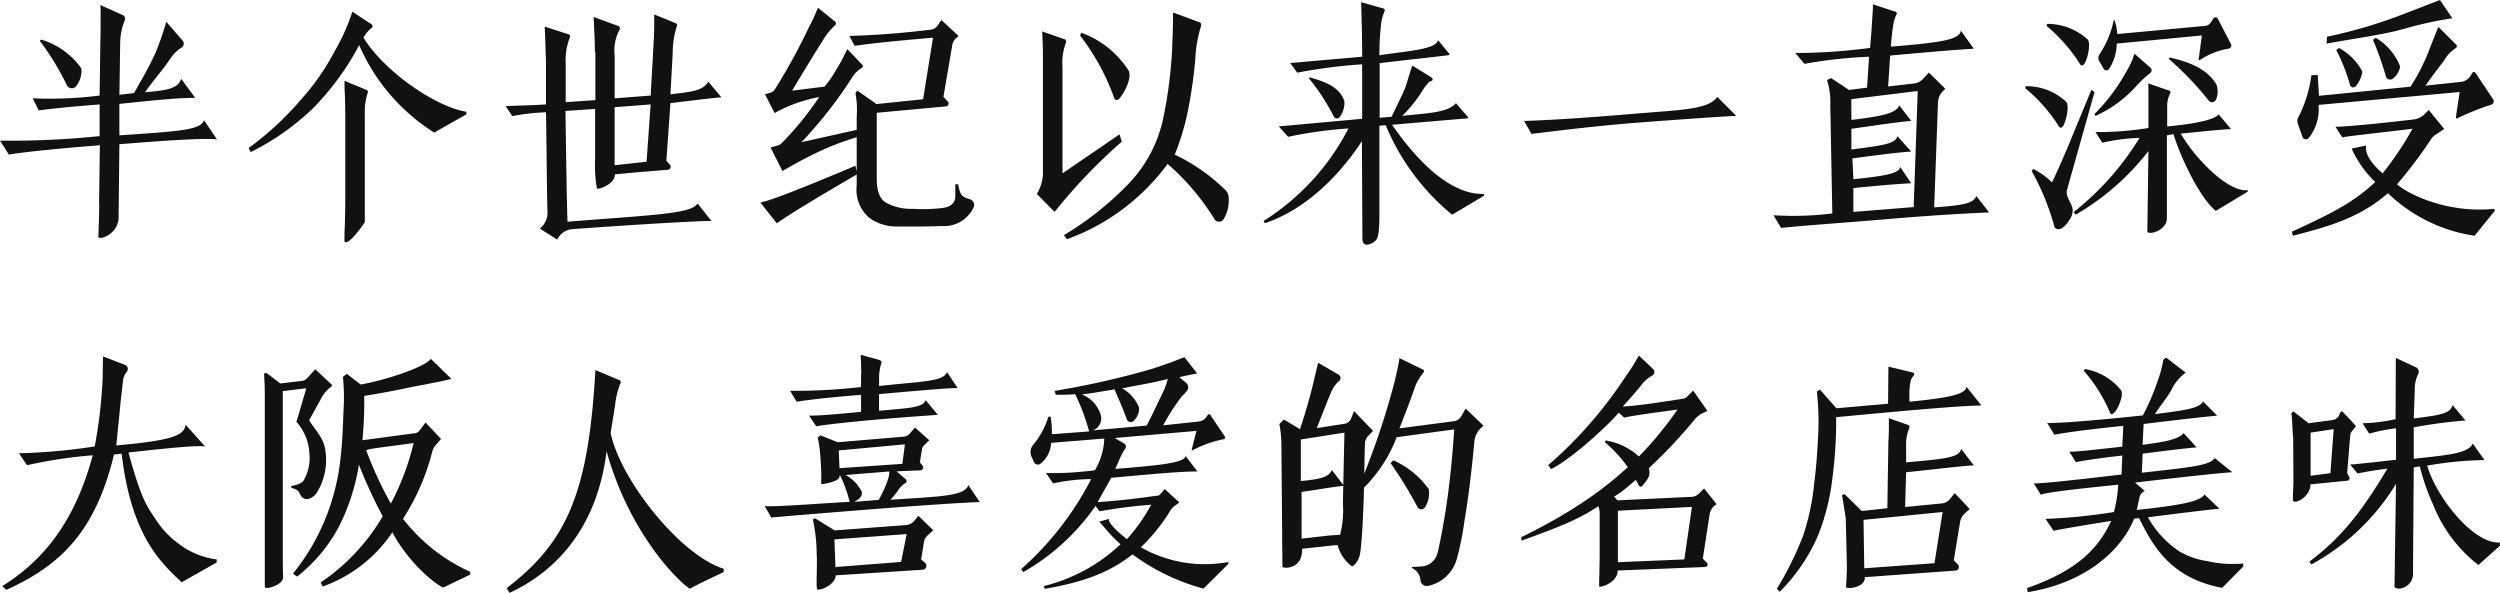 <svg xmlns="http://www.w3.org/2000/svg" width="276.164" height="65.488" viewBox="0 0 276.164 65.488">
  <g id="shop05_tit" transform="translate(1678.068 -6901.215)">
    <path id="パス_363119" data-name="パス 363119" d="M132.912,19.756c1.092-.2,4.368-.588,10.052-1.036l-.084,6.244c.028.448,0,1.428-.028,2.3l-.056,1.624c.308.308,2.324-.448,2.24-2.38l.084-7.9c6.524-.532,9.688-.672,10.78-.532l-1.428-2.128c-.364,1.12-2.828,1.232-9.352,1.68V14.156c4.172-.448,6.608-.672,8.372-.672l-1.54-2.1c-.364,1.036-1.372,1.26-4,1.484,1.036-1.484,1.988-2.492,2.744-3.64a4.33,4.33,0,0,1,1.316-1.316.509.509,0,0,0,.112-.728l-1.82-2.1-.308,1.008c-.2.644-.5,1.484-.868,2.38-.784,1.764-1.792,3.388-2.38,4.48l-1.624.2.084-5.684A6.847,6.847,0,0,1,145.68,5a.479.479,0,0,0-.28-.7l-2.38-1.064c.028.392.028.812.028,1.232,0,.756,0,1.736-.028,2.744l-.084,6.02a44.546,44.546,0,0,1-7.392.308l.672,1.344c.336-.084,2.772-.364,6.72-.672v3.5a95.328,95.328,0,0,1-11,.5Zm6.384-7.7a.622.622,0,0,0,1.092.084,2.709,2.709,0,0,0,.532-1.9,8.309,8.309,0,0,0-4.452-3.192l-.14.14A28.727,28.727,0,0,1,139.3,12.056Zm33.656-6.272a.245.245,0,0,0-.028-.448l-2.072-1.372c-.14.448-.308.924-.5,1.4a21.187,21.187,0,0,1-1.484,3.024,25.6,25.6,0,0,1-3.668,5.264,33.686,33.686,0,0,1-5.8,5.376l.224.448a27.489,27.489,0,0,0,6.86-4.816,29.572,29.572,0,0,0,5.124-7,21.581,21.581,0,0,0,8.288,9.66l3.556-2.016v-.28c-3.584-.588-9.268-4.676-11.368-8.2A3.625,3.625,0,0,1,172.952,5.784Zm-2.968,23.6c.308.2.868-.364,1.344-.952a12.245,12.245,0,0,0,.9-1.2V15.192a6.707,6.707,0,0,1,.308-2.212c.084-.2.028-.336-.168-.392l-2.38-.98c0,.42,0,.812.028,1.232.028.7.056,1.6.056,2.352V25.244c0,.56-.028,1.6-.056,2.492C169.984,28.268,169.984,28.8,169.984,29.388ZM197.7,8.444v5.292l-3.276.224V9.788a7.049,7.049,0,0,1,.448-2.968c.084-.2.028-.308-.168-.364l-2.6-.84.056,1.344.084,2.6v4.648c-2.044.14-3.136.112-4.452.2l.728,1.092a24.2,24.2,0,0,1,3.724-.42c.084,4.62.084,8.316.168,11.088a2.158,2.158,0,0,1-.616,1.54l-.224.224,1.9,1.2.112-.168a2.024,2.024,0,0,1,1.624-.98c8.932-.644,14-.9,15.316-.9l-1.54-1.932c-.616,1.148-4.872,1.26-14.364,2.016-.084-2.464-.14-6.664-.224-12.236l3.276-.224v5.572a14.5,14.5,0,0,0,.2,3.22c.14.14,1.988-.448,1.988-1.568,2.66-.252,4.564-.392,5.824-.5a.339.339,0,0,0,.224-.588l-.364-.42.448-6.356c3.052-.364,4.536-.56,5.628-.644l-1.428-1.708c-.7.924-1.4,1.064-4.2,1.372l.252-4.564a9.871,9.871,0,0,1,.448-2.94c.084-.168.028-.28-.168-.364L204.2,4.272V5.588c0,.756-.056,1.6-.084,2.184l-.308,5.46-3.976.308V8.78a4.687,4.687,0,0,1,.532-2.8.31.31,0,0,0-.168-.448l-2.688-.98.056,1.176c.028.756.084,1.708.084,2.716Zm2.128,6.076,3.976-.308-.448,6.328-3.528.392Zm26.6,6.468c-5.852,2.464-9.408,3.864-10.5,4.06l1.82,2.3c1.344-.98,4.424-2.828,8.876-5.432Zm-4.508-16.6A14.5,14.5,0,0,1,221.28,5.7a64.262,64.262,0,0,1-3.724,6.8.866.866,0,0,1-.532.42l-.588.168,1.064,2.072a16.3,16.3,0,0,1,4.928-1.764,35.31,35.31,0,0,1-4.2,5.152,1.023,1.023,0,0,1-.392.2l-.784.224,1.316,2.6c.9-.532,2.24-1.288,3.584-1.932a29.436,29.436,0,0,1,4.676-1.82v-.812l-6.16,1.372a47.693,47.693,0,0,0,5.628-7.2,3.235,3.235,0,0,1,1.036-1.008c.14-.112.168-.224.056-.336l-1.652-1.736-.364.728a11.719,11.719,0,0,1-.784,1.4,12.549,12.549,0,0,1-1.372,2.016l-3.584.448c1.932-3.22,2.912-4.788,3.444-5.628a6.754,6.754,0,0,1,1.316-1.6.271.271,0,0,0,0-.392l-1.9-1.54Zm15.2,3.3a1.272,1.272,0,0,1,.476-.84l.224-.2-1.9-1.764-.392.588a1.089,1.089,0,0,1-.756.476c-3.332.42-6.3.616-9.016.7l.588,1.092c1.456-.224,4.312-.532,8.652-.9l-1.092,6.8-5.152.532-2.1-1.484-.224.252a10.266,10.266,0,0,1,.14,2.66v7.56a4.078,4.078,0,0,0,1.4,3.584,5.118,5.118,0,0,0,3.108.952c1.316,0,3.3.028,4.872-.056a3.588,3.588,0,0,0,3.556-2.1.653.653,0,0,0-.392-.84c-.448-.14-.84-.252-1.036-.616a2.691,2.691,0,0,1-.224-.672,1.419,1.419,0,0,1-.056-.364l-.336-.028V24.46c-.056.7-.56,1.092-1.484,1.2a18.636,18.636,0,0,1-3.192.084,5.8,5.8,0,0,1-2.8-.588c-.812-.364-1.2-1.26-1.2-2.744v-7.28l7.616-.7a.328.328,0,0,0,.224-.56l-.476-.5Zm18.48,9.828-6.3,4.312V10.068a6.243,6.243,0,0,1,.364-2.632.3.3,0,0,0-.2-.448l-2.408-.84.056,1.26c.028.7.028,1.6.028,2.24V22.024a4.769,4.769,0,0,1-.672,2.072l1.96,1.988a59.92,59.92,0,0,1,7.42-7.756Zm10.472,9.352a.6.6,0,0,0,1.036,0,3.977,3.977,0,0,0,.532-2.52,1.106,1.106,0,0,0-.336-.672,20.65,20.65,0,0,0-5.6-3.92,27.672,27.672,0,0,0,1.512-5.152,52.351,52.351,0,0,0,.756-5.4,13.994,13.994,0,0,1,.616-3.584c.084-.252.028-.42-.2-.5l-2.884-1.064V5.28c0,.756-.056,1.652-.084,2.632a49.63,49.63,0,0,1-.924,7.5,14.831,14.831,0,0,1-3.836,7.5,34.447,34.447,0,0,1-7.2,5.74l.336.448a23.88,23.88,0,0,0,11.116-8.316A26.559,26.559,0,0,1,266.08,26.868ZM251.24,6.6a24.936,24.936,0,0,1,3.78,6.916c.14.336.42.252.672-.084.448-.588,1.288-2.072.924-2.94a10.444,10.444,0,0,0-5.236-4.2Zm25.284,4.732a23.625,23.625,0,0,1,2.744,4.2.384.384,0,0,0,.672.056,2.672,2.672,0,0,0,.5-1.736c-.532-1.624-2.268-2.184-3.836-2.632ZM295.844,24.1c-2.632.084-5.18-1.848-7.028-3.78a31.225,31.225,0,0,1-3.108-3.864l8.232-.7q.168,0,.168-.084c0-.084-.056-.14-.14-.2l-1.2-1.4c-.9,1.036-2.968,1.092-5.936,1.4a15.044,15.044,0,0,0,2.38-3.024c.364-.476.588-.756.728-.784.168-.056.252-.112.252-.2a.487.487,0,0,0-.084-.2l-2.156-1.344c-.112.28-.2.56-.28.812l-.42,1.372c-.224.7-.84,1.876-1.6,3.472l-1.316.112V9.648l7.588-.868c.084-.028.14-.084.14-.112s-.028-.056-.112-.14l-1.148-1.4c-.392,1.008-2.912,1.12-6.5,1.652a32.271,32.271,0,0,1,.2-3.528,4.731,4.731,0,0,1,.336-1.232.712.712,0,0,0,.056-.2.211.211,0,0,0-.112-.2l-2.492-.7.056,1.988c.028,1.2.056,2.688.056,4.032l-7.952.7.784,1.064a57.892,57.892,0,0,1,7.168-.924v6.02l-9.212.84,1.036,1.148a47.482,47.482,0,0,1,6.664-.924,26.269,26.269,0,0,1-9.38,10.22l.14.252c5.768-1.96,9.464-7.14,10.724-9.072L282.432,29c0,.644.28.728.588.7a1.555,1.555,0,0,0,.588-.224c.476-.308.7-.532.7-3.164V16.564l.7-.056a25.241,25.241,0,0,0,7.336,9.884l3.528-2.1Zm25.788-10.724c-.98,1.428-4.032,1.428-9.3,1.876-5.292.448-9.24.7-12.04.784l.812,1.428c1.316-.14,6.02-.784,11.62-1.232q8.358-.63,11-.756Zm22.708-1.96a1.639,1.639,0,0,1-.924.476l-2.912.336.224-3.416c4.928-.448,7.672-.672,9.24-.756L348.54,6.064c-.14,1.008-2.24,1.316-7.728,1.764a23.446,23.446,0,0,1,.28-2.52,3.728,3.728,0,0,1,.336-1.036.2.2,0,0,0-.14-.308l-2.464-.812c0,.308,0,.588-.028.868l-.084,1.316c-.028.644-.112,1.54-.2,2.632a62.341,62.341,0,0,1-8.26.56l1.008,1.2a51.272,51.272,0,0,1,7.14-.784l-.224,3.416-1.988.252L334.2,11.3l-.448.224a7.9,7.9,0,0,1,.364,2.8l.224,11.928a34.426,34.426,0,0,1-6.5.2l.84,1.4c3.024-.308,7.252-.588,11.508-.952,4.228-.364,8.036-.616,11.48-.756l-1.428-1.82c-.308.868-1.6,1.036-4.648,1.26l.42-11.62a1.842,1.842,0,0,1,.532-1.2l.28-.28-1.82-1.792Zm-7.9,2.212,7.336-.9-.448,12.824-6.664.532V23.452c3.024-.308,4.816-.448,6.384-.532l-1.2-1.792c-.14.7-1.6.98-5.18,1.344l-.112-2.3c3.388-.448,5.18-.672,6.5-.756l-1.54-1.708c-.14.868-1.68,1.036-5.068,1.484V16.9c3.192-.448,5.04-.728,6.608-.868l-1.316-1.708c-.364.924-2.24,1.232-5.292,1.6Zm32.7,14.644c.28.42,2.156-.224,2.156-1.456V17.628l.728-.14c.756,2.464,2.8,6.916,4.676,8.484l3.528-2.128v-.168c-2.072.308-5.824-3.472-7.392-6.244,3.192-.308,4.144-.42,5.544-.5L377.016,15.3c-.336.532-2.3,1.036-5.684,1.344V14.464a3.08,3.08,0,0,1,.308-1.428.216.216,0,0,0-.14-.364l-2.268-.784c.028.308.028.616.028.952v3.976a34.4,34.4,0,0,1-5.852.448l.756,1.176a21.157,21.157,0,0,1,4.116-.532,31.169,31.169,0,0,1-7.28,8.2l.224.28a27.642,27.642,0,0,0,8.036-7.028Zm-5.712-12.8a13.506,13.506,0,0,0,4.676-3.5,14.012,14.012,0,0,1,1.316-1.2.393.393,0,0,0,0-.672L367.72,8.612c-.084.2-.14.42-.224.644a10.63,10.63,0,0,1-.7,1.372,20.713,20.713,0,0,1-3.5,4.648Zm.9-5.18a.341.341,0,0,0,.56.028,5.058,5.058,0,0,0,.868-2.828l9.408-.9L374.8,9.312h.14a8,8,0,0,1,3.164-1.26.358.358,0,0,0,.28-.5l-1.456-2.8a.29.29,0,0,0-.5-.028l-.252.392a.827.827,0,0,1-.672.42l-9.688.9a5.759,5.759,0,0,0-.308-1.54l-.084.028a10.554,10.554,0,0,1-1.568,3.752.717.717,0,0,0,0,.812Zm7.168-1.12a34.22,34.22,0,0,1,4.424,4.62.469.469,0,0,0,.812-.14A2.221,2.221,0,0,0,376.764,12c-1.008-1.708-3-2.492-5.152-2.968ZM356.352,21.548a27.234,27.234,0,0,1,2.52,6.16c.084.308.532.364.84.168a2.582,2.582,0,0,0,.784-.868,1.736,1.736,0,0,0,.392-1.2c-.084-.728-.84-1.428-.616-2.184L363.3,12.868l-.336-.28-2.128,5.152c-1.036,2.576-2.212,5.1-2.24,5.068a8.3,8.3,0,0,0-2.044-1.456ZM358,5.532a17.971,17.971,0,0,1,3.724,4.256c.14.224.364.112.5-.14.28-.42.7-2.072.336-2.6a6.6,6.6,0,0,0-4.48-1.736Zm-2.352,6.888a17.386,17.386,0,0,1,3.724,4.228c.14.224.364.14.5-.112.252-.476.7-2.044.308-2.6a6.349,6.349,0,0,0-4.48-1.736Zm44.128,2.856a2.065,2.065,0,0,1-1.148.588c-4.816.56-7.672.812-8.708.812l.756,1.176c.42-.112,2.856-.364,7.756-.952a36.032,36.032,0,0,1-3.3,4.928c-.9-.756-2.044-2.044-1.82-3.08l-1.6.336a7.466,7.466,0,0,0,.588,1.148,11.61,11.61,0,0,0,2.016,2.548c-2.24,2.1-4.4,3.3-9.212,5.488l.112.448c4.4-1.12,7.5-2.1,10.5-4.7a17.4,17.4,0,0,0,9.576,4.7l2.24-2.772-.084-.2c-5.124.532-9.548-1.624-10.724-2.716a49.007,49.007,0,0,0,3.78-5.012,1.5,1.5,0,0,1,.42-.42l1.008-.672-1.708-2.1Zm3.864-2.436-.42,2.8.084.14a28.523,28.523,0,0,1,3.836-1.54.4.4,0,0,0,.2-.588l-1.96-2.94a.21.21,0,0,0-.336,0l-.168.28a1.424,1.424,0,0,1-1.092.728l-3.92.42c.868-1.26,1.428-1.932,2.072-2.8a3.768,3.768,0,0,1,1.232-1.316.265.265,0,0,0,.056-.448l-1.932-1.932-.336.812-.672,1.708a21.624,21.624,0,0,1-2.072,4.088L388.1,13.26l-.14-2.3-.7.028a14.132,14.132,0,0,1-1.372,4.508.972.972,0,0,0-.084.952l.476,1.372a.408.408,0,0,0,.672.112,5.01,5.01,0,0,0,1.092-3.668ZM388.972,7.128c0,.112-.028.168-.028.252v.112c3.472-.644,6.384-.98,8.932-1.736a40.64,40.64,0,0,1,4.956-1.064L401.46,2.676l-1.372.532L397.26,4.3a53.921,53.921,0,0,1-8.288,2.436Zm2.548,4.9a.367.367,0,0,0,.616.2,3.209,3.209,0,0,0,.756-1.652,6.36,6.36,0,0,0-2.576-2.6l-.308.224A20.45,20.45,0,0,1,391.52,12.028Zm2.548-4.956a36.958,36.958,0,0,1,1.428,4.06.5.5,0,0,0,.812.2,2.151,2.151,0,0,0,.756-1.316,6.435,6.435,0,0,0-2.688-3.164Zm-248.7,45.72c1.036,8.68,3.976,11.76,6.636,14.2l3.864-2.184v-.336a8.735,8.735,0,0,1-4.284-1.792,10.113,10.113,0,0,1-2.436-2.6c-.9-1.4-1.54-1.96-3.024-7.42,6.02-.672,7.616-.756,8.456-.672l-2.156-2.408c-.084,1.232-1.652,1.764-7.644,2.3l.5-5.04.252-2.184a1.865,1.865,0,0,1,.42-.924.494.494,0,0,0-.224-.756l-2.408-.924c-.028.364-.028.728-.028,1.12-.028.672,0,1.54-.084,2.408a53.264,53.264,0,0,1-.812,6.412,65.137,65.137,0,0,1-8.372.756l.9,1.316a50.718,50.718,0,0,1,7.252-1.092c-1.708,6.328-4.7,11.172-10,14.448l.448.42c5.88-2.66,9.828-6.328,11.9-14.952Zm32.984-2.66a.83.83,0,0,1-.756.42l-5.628.756a45.319,45.319,0,0,0,.2-4.9c2.828-.448,4.088-.756,5.964-1.12,1.82-.336,3.136-.616,3.668-.756l-2.268-2.212c-.812,1.036-5.516,2.464-7.756,2.828l-1.54-1.176-.42.336a22.8,22.8,0,0,1,.084,3.332c-.084,1.708-.112,3.668-.364,5.768a24.468,24.468,0,0,1-1.456,6.048,23.946,23.946,0,0,1-3.78,6.58l.448.336a17.462,17.462,0,0,0,4.592-5.46A23.051,23.051,0,0,0,171.58,54a53.039,53.039,0,0,0,2.632,5.712,22.721,22.721,0,0,1-6.86,7.308l.224.448a15.587,15.587,0,0,0,7.7-5.992c1.848,3.5,4.928,5.88,5.628,6.1l2.968-1.428V65.84a19.536,19.536,0,0,1-7.42-5.852,25.011,25.011,0,0,0,3.22-7.392,1.765,1.765,0,0,1,.42-.784l.56-.644-1.708-1.82Zm-3.248,8.176a42.727,42.727,0,0,1-2.716-5.88c.28-.2,1.624-.308,5.236-.812A28.514,28.514,0,0,1,175.108,58.308Zm-8.344-14.84-.9.98a.933.933,0,0,1-.616.308l-2.352.28-1.54-1.176-.252.084c.084,1.54.084,1.6.084,2.94V67.548c.224.28,2.016-.28,2.016-1.092-.028-.868-.028-1.764-.028-2.632V45.876l2.6-.308-1.092,3.7a5.7,5.7,0,0,1,1.428,3.472,4.924,4.924,0,0,1-.644,3.024,1.247,1.247,0,0,1-.756.448,2.245,2.245,0,0,1-.588.14v.224c.56.14.756.252.98.728a.793.793,0,0,0,.84.5,1.6,1.6,0,0,0,1.036-.784,6.856,6.856,0,0,0,.924-4.4c-.14-1.568-1.2-2.464-1.82-3.528l1.232-2.212a3.983,3.983,0,0,1,1.092-1.4c.14-.084.2-.14.2-.2,0-.084-.056-.14-.14-.224ZM211.872,65.5C207.14,64.048,200.5,55.788,199.384,50.5l.5-3.108a8.84,8.84,0,0,1,.56-2.324.261.261,0,0,0-.14-.42l-2.6-1.092c-.756,13.216-2.968,18.9-9.8,24.08l.308.532c5.516-2.548,9.744-7.588,10.724-15.652,2.38,8.624,7.532,14.112,9.212,15.2.2-.14,1.148-.616,2.016-1.036l1.708-.812Zm12.852-10.332a14.36,14.36,0,0,1,1.064,2.94c-5.124.308-8.232.56-9.38.476l.728,1.26c.9-.084,4.872-.42,10.92-.9,6.02-.476,10.052-.728,12.1-.812l-1.26-1.876c-.364,1.232-3.052,1.26-8.6,1.624a8.526,8.526,0,0,0,.98-1.232,2.509,2.509,0,0,1,.644-.588.267.267,0,0,0,.028-.476l-.98-.84,2.632-.112a.324.324,0,0,0,.252-.5l-.308-.392.224-1.344a.771.771,0,0,1,.28-.56l.532-.532-1.568-1.4-.616.7a1,1,0,0,1-.616.308l-7.308.616-1.9-.756L222.26,51a15.252,15.252,0,0,1,.308,2.3c.028.476.084,1.2.084,1.792v1.064c.308,0,2.1-.308,2.016-.9ZM227.048,44v1.428a64.552,64.552,0,0,1-7.84.42l.728,1.2c.868-.14,3.164-.448,7.112-.756v1.876c-3.164.308-4.62.42-5.74.42l.784,1.176c.756-.14,3.108-.42,6.552-.728,3.472-.308,5.74-.448,6.888-.532l-1.344-1.624c-.308.868-2.016.868-5.152,1.176V46.212c5.04-.448,7.672-.672,8.68-.672l-1.176-1.764c-.392,1.064-2.66,1.008-7.5,1.54v-.868a5.5,5.5,0,0,1,.224-1.568c.112-.2,0-.364-.2-.448l-2.044-.56a7.337,7.337,0,0,0,.028.784c0,.448.028.98.028,1.344Zm-4.9,19.852c.084,1.428-.112,3.948.084,3.948.532.084,2.016-.644,2.016-1.568l9.576-.616a.442.442,0,0,0,.28-.784l-.42-.364.308-1.876a1.27,1.27,0,0,1,.42-.784l.616-.56-1.652-1.6-.392.5a1.383,1.383,0,0,1-.98.532l-7.868.588-2.184-1.344-.224.14A18.544,18.544,0,0,1,222.148,63.852Zm9.324.9-7.252.56-.112-3.052,7.98-.588Zm.42-12.992-.28,2.156-6.944.476-.084-1.96Zm-4.76,5.236a4.369,4.369,0,0,0-1.792-1.848l4.816-.392c.084.42-.252,1.456-1.148,3.136l-2.716.224C226.852,57.8,227.216,57.524,227.132,56.992Zm33.012.224a.54.54,0,0,1-.5.224c-2.576.364-4.424.56-6.468.7l1.512-2.688c4.676-.42,7.532-.7,9.52-.7l-1.316-1.708c-.084.812-3.388,1.064-7.756,1.428.364-.84.588-1.372.7-1.568a4.905,4.905,0,0,1,.392-.672.379.379,0,0,0-.112-.56l-1.036-.616,9.016-.784-.532,2.1.084.056a11.943,11.943,0,0,1,3.444-1.232.2.2,0,0,0,.14-.308l-1.6-2.38c-.112-.112-.2-.112-.28,0l-.2.28a1.134,1.134,0,0,1-.784.448l-3.948.42a25.164,25.164,0,0,1,2.072-3.22,3.934,3.934,0,0,0,.476-.5.636.636,0,0,0-.028-.98l-.728-.616c.9-.224,1.316-.28,1.96-.42l-1.4-1.792-1.372.532c-.868.308-2.016.728-3.276,1.064a93.8,93.8,0,0,1-9.688,2.128l.112.42a19.73,19.73,0,0,0,2.156-.056,23.476,23.476,0,0,1,1.54,4.116l-4.116.308a9.908,9.908,0,0,0-.14-1.932h-.252a8.664,8.664,0,0,1-1.68,3.108,1.252,1.252,0,0,0-.168,1.316l.252.56a.472.472,0,0,0,.7.224,3.042,3.042,0,0,0,1.2-2.324l5.88-.476a7.384,7.384,0,0,1-1.036,3.5,34.23,34.23,0,0,1-5.4.308l.784,1.148a20.261,20.261,0,0,1,4.2-.476,34.015,34.015,0,0,1-7.728,9.94l.224.336a24.378,24.378,0,0,0,7.98-7.308l.448.588a57.476,57.476,0,0,1,5.712-.728,19.745,19.745,0,0,1-2.688,3.808c-1.68-1.316-2.072-2.016-1.988-2.24l-1.064.308.84.952a13.19,13.19,0,0,0,1.512,1.54,18.875,18.875,0,0,1-8.484,4.62l.112.308c3.752-.672,6.8-1.54,9.688-3.808a23.523,23.523,0,0,0,7.84,3.78l2.744-2.716v-.224a14.233,14.233,0,0,1-9.66-1.624,20.359,20.359,0,0,0,3.332-4.172,1.5,1.5,0,0,1,.364-.364l.56-.42-1.624-1.484Zm.168-11.032c-.532,1.092-1.064,2.268-1.708,3.5l-5.964.532a1.4,1.4,0,0,0,.868-1.764,3.53,3.53,0,0,0-2.072-2.212c1.232-.14,2.3-.336,3.612-.56.532,1.26.98,2.24,1.344,3.276a.467.467,0,0,0,.756.224,1.927,1.927,0,0,0,.616-1.484,4.289,4.289,0,0,0-1.876-2.128c2.268-.448,3.332-.588,5.04-1.036A6.917,6.917,0,0,1,260.312,46.184Zm13.3,19.124c.28.2,2.24.168,2.156-2.016l3.92-.42a4.338,4.338,0,0,0,1.568,2.352c.14.028.812-.476.952-1.6q.21-1.638.336-5.04c.084-2.156.084-4.088.168-7a1.387,1.387,0,0,1,.28-.672l.616-.644-2.1-2.184-.336.84a.944.944,0,0,1-.7.56l-3.08.476c.672-1.68,1.176-3.024,1.6-4a3.186,3.186,0,0,1,.868-1.2.433.433,0,0,0-.056-.7l-2.268-1.316-.224.952-.448,1.876c-.308,1.232-.728,2.688-1.316,4.48l.084.084-1.876-1.12-.5.5a12.264,12.264,0,0,1,.224,2.044l.084,9.828c0,.784,0,1.764.028,2.548C273.584,64.412,273.584,64.86,273.612,65.308Zm2.1-3.136V57.02c2.464-.364,3.64-.588,4.676-.672l-1.316-1.736c-.42.784-1.176.98-3.444,1.2V51.224l4.816-.756-.168,7.812a10.967,10.967,0,0,1-.308,3.472l-1.26.084-2.968.336Zm17.64-13.524a1.084,1.084,0,0,1-.868.56l-5.964.784c.812-2.044,1.372-3.556,1.708-4.536a5.266,5.266,0,0,1,.952-1.624.214.214,0,0,0-.056-.336l-2.6-1.26c-.028.252-.084.532-.14.812-.084.476-.252,1.12-.392,1.764a85.067,85.067,0,0,1-3.864,11.424l.448.336a15.875,15.875,0,0,0,3.64-5.6l6.356-.868c-.224,3.472-.56,6.608-1.036,9.52-.308,1.792-.56,3.136-.812,4.144a1.942,1.942,0,0,1-1.848,1.484l-.98.056v.112a1.587,1.587,0,0,1,.952,1.4.709.709,0,0,0,.9.56,4.191,4.191,0,0,0,3.08-2.856,32.363,32.363,0,0,0,.868-4.256c.476-2.828.784-5.46,1.12-8.96a2.267,2.267,0,0,1,.644-1.288l.336-.336-1.96-1.876Zm-4.844,10.024a.486.486,0,0,0,.84.028,2.925,2.925,0,0,0,.42-1.988,9.683,9.683,0,0,0-3.92-3.192l-.308.308A44.34,44.34,0,0,1,288.508,58.672ZM300.016,62.4c3.668-1.344,6.16-2.24,8.484-3.808a2.5,2.5,0,0,1,.14.98v4.7c0,.308-.028,1.064-.028,1.82-.028.42-.028.9-.028,1.372.2.14,2.044-.448,2.044-1.764l9.688-.392a.278.278,0,0,0,.14-.5l-.42-.42.756-4.928a1.58,1.58,0,0,1,.532-.924l.224-.168-1.372-1.736-.56.56a1.21,1.21,0,0,1-.756.364l-8.26.392-.364-.42a8.541,8.541,0,0,0,1.176-.812,55.351,55.351,0,0,0,7.812-7.812,3.128,3.128,0,0,1,.672-.532l.644-.308-1.568-2.24-.672.672a.761.761,0,0,1-.448.224c-3.36.532-5.208.784-6.664.868,1.344-1.484,1.848-2.1,2.212-2.576a3.988,3.988,0,0,1,1.036-.84.462.462,0,0,0,.084-.756l-1.54-1.456-.5.84c-.308.532-.784,1.2-1.26,1.9a45.162,45.162,0,0,1-3.36,4.424,45.014,45.014,0,0,1-4.9,4.928l.308.448c2.492-1.232,6.8-5.348,7.476-6.244l.616.56c.448-.14,1.932-.364,5.88-.9-4.4,6.356-9.632,10.36-17.276,14.112Zm17.976,2.072-7.336.308V59.092l8.176-.42Zm-8.764-12.936a15.128,15.128,0,0,1,3.7,4.7c.112.224.336.28.448.084.756-.9.9-1.232.672-1.988a7.118,7.118,0,0,0-4.76-3Zm31.36-2.66v1.036c0,.56-.028,1.2-.056,1.568l-.112,7.336-2.828.308-1.876-1.848-.308.084c.14.812.28,1.652.42,2.632l.112,4.9c.028.336,0,.98-.028,1.568l-.056,1.092c.308.224,2.156-.028,2.072-1.12l10.024-.728a.393.393,0,0,0,.28-.644l-.476-.5.7-4.228a1.692,1.692,0,0,1,.5-.924l.56-.5-1.652-1.764-.476.588a1.329,1.329,0,0,1-1.008.56l-4,.392.112-3.836c4.452-.476,6.664-.756,7.476-.756l-1.4-1.848c-.14,1.008-1.9,1.12-6.076,1.512V51.868a4.59,4.59,0,0,1,.336-1.876.268.268,0,0,0-.168-.392Zm-2.8,11.228,8.736-.868-.9,5.656-7.756.56ZM340.5,47.192v.084l-5.712.5-1.82-2.072-.336.224a30.109,30.109,0,0,1,.168,4.284c-.084,1.9-.2,3.808-.448,5.74a26.709,26.709,0,0,1-1.2,5.8,35.51,35.51,0,0,1-2.94,5.964l.308.336a19.789,19.789,0,0,0,4.284-6.328,24.985,24.985,0,0,0,1.568-6.412,47.8,47.8,0,0,0,.392-6.552c9.1-.868,14.224-1.288,16.044-1.288L349.156,45.4c-.084.868-2.1,1.232-6.272,1.652v-.028a1.363,1.363,0,0,1-.028-.336v-.84A8.528,8.528,0,0,1,343,44.7a2.142,2.142,0,0,1,.364-.588.3.3,0,0,0,.028-.14c0-.028-.028-.056-.084-.112-.028-.028-.028-.028-.056-.028l-2.66-.644-.056.028Zm21.616-3.556a16.914,16.914,0,0,1,2.912,4.648c.084.224.28.168.476-.056.364-.308,1.036-1.876.756-2.408a6.5,6.5,0,0,0-4.032-2.38Zm13.188,3.388c-.448.756-1.848.952-5.32,1.4.588-.98,1.288-1.708,1.82-2.688a5.086,5.086,0,0,1,1.568-1.9L371.22,42.18l-.308.224a13.381,13.381,0,0,1-.672,2.464,24.157,24.157,0,0,1-1.6,3.7c-5.628.588-8.96.84-10.556.84l.784,1.288c.644-.14,3.22-.532,7.616-.98l-.112,2.3c-3.332.364-4.956.56-5.852.56l.728,1.148c.644-.14,2.436-.42,5.124-.728l-.084,2.1c-5.768.672-8.6.98-9.688.98l.784,1.26c.364-.224,3.276-.588,8.54-1.12a15.24,15.24,0,0,1-.476,3.024,63.074,63.074,0,0,1-7.56.756l.9,1.316c.56-.14,2.632-.5,6.356-1.092-1.512,3.3-4.088,5.6-9.3,7.42l.084.448c6.1-.98,10.192-4.34,11.76-8.12l.532-.056c1.344,2.6,3.164,6.58,9.184,7.7l2.324-2.352v-.336a12.906,12.906,0,0,1-4.06-.28,8.365,8.365,0,0,1-3-1.064A10.9,10.9,0,0,1,369.2,59.82c4.116-.532,6.524-.812,7.9-.952L375.448,57.3c-.448.756-2.52,1.176-7.476,1.708.14-.588.2-1.008.28-1.26a1.009,1.009,0,0,1,.616-.84l-1.092-.924c5.74-.672,8.932-1.008,10.752-1.148l-1.96-1.568c-.448.812-2.66,1.036-8.036,1.624l.084-2.1c3.444-.448,5.012-.616,5.964-.7l-1.428-1.568c-.56.644-1.764.924-4.536,1.288l.112-2.3c4.34-.532,6.664-.784,8.12-.924Zm21.28,2.94h.028v3.5c-2.016.224-3.36.392-5.068.532l.812.98c.644-.112,1.484-.308,3.3-.532-2.3,3.836-4.62,7.308-8.624,10.276l.224.308a24.775,24.775,0,0,0,9.352-8.9l-.168,11.368c.364.532,2.128,0,2.044-1.54l.084-11.648.672-.112a24.023,24.023,0,0,0,1.456,4.2,15.8,15.8,0,0,0,5.012,6.692l2.38-2.128-.028-.364c-2.856.224-7-4.984-8.008-8.484a40.068,40.068,0,0,1,6.328-.616l-1.288-1.82c-.532,1.064-2.408,1.232-6.524,1.68V49.88a57.022,57.022,0,0,1,5.712-.756l-1.428-1.708c-.224.98-1.456,1.12-4.284,1.484l.112-3.052A3.949,3.949,0,0,1,399.052,44a.532.532,0,0,0-.252-.756l-2.212-1.036-.028,6.776a19.384,19.384,0,0,1-3.64.448l.728,1.148a18.512,18.512,0,0,1,2.94-.588Zm-6.244-1.456c-.084.2-.14.28-.224.308a.79.79,0,0,1-.448.252l-2.716.364-1.68-1.316-.224.2c.14.9.056,1.176.2,2.744l.028,4.116c0,.308,0,.98-.028,1.624-.028.364-.028.756-.028,1.176.28.5,2.016-.588,1.932-1.792l4.172-.42a.27.27,0,0,0,.112-.392l-.224-.476.336-4.088a.885.885,0,0,1,.168-.476l.476-.588-1.456-1.568c-.14-.084-.252-.056-.28.084Zm-3.164,6.72v-4.76l2.548-.392-.364,4.872Z" transform="translate(-1810 6898.539)" fill="#111"/>
  </g>
</svg>
